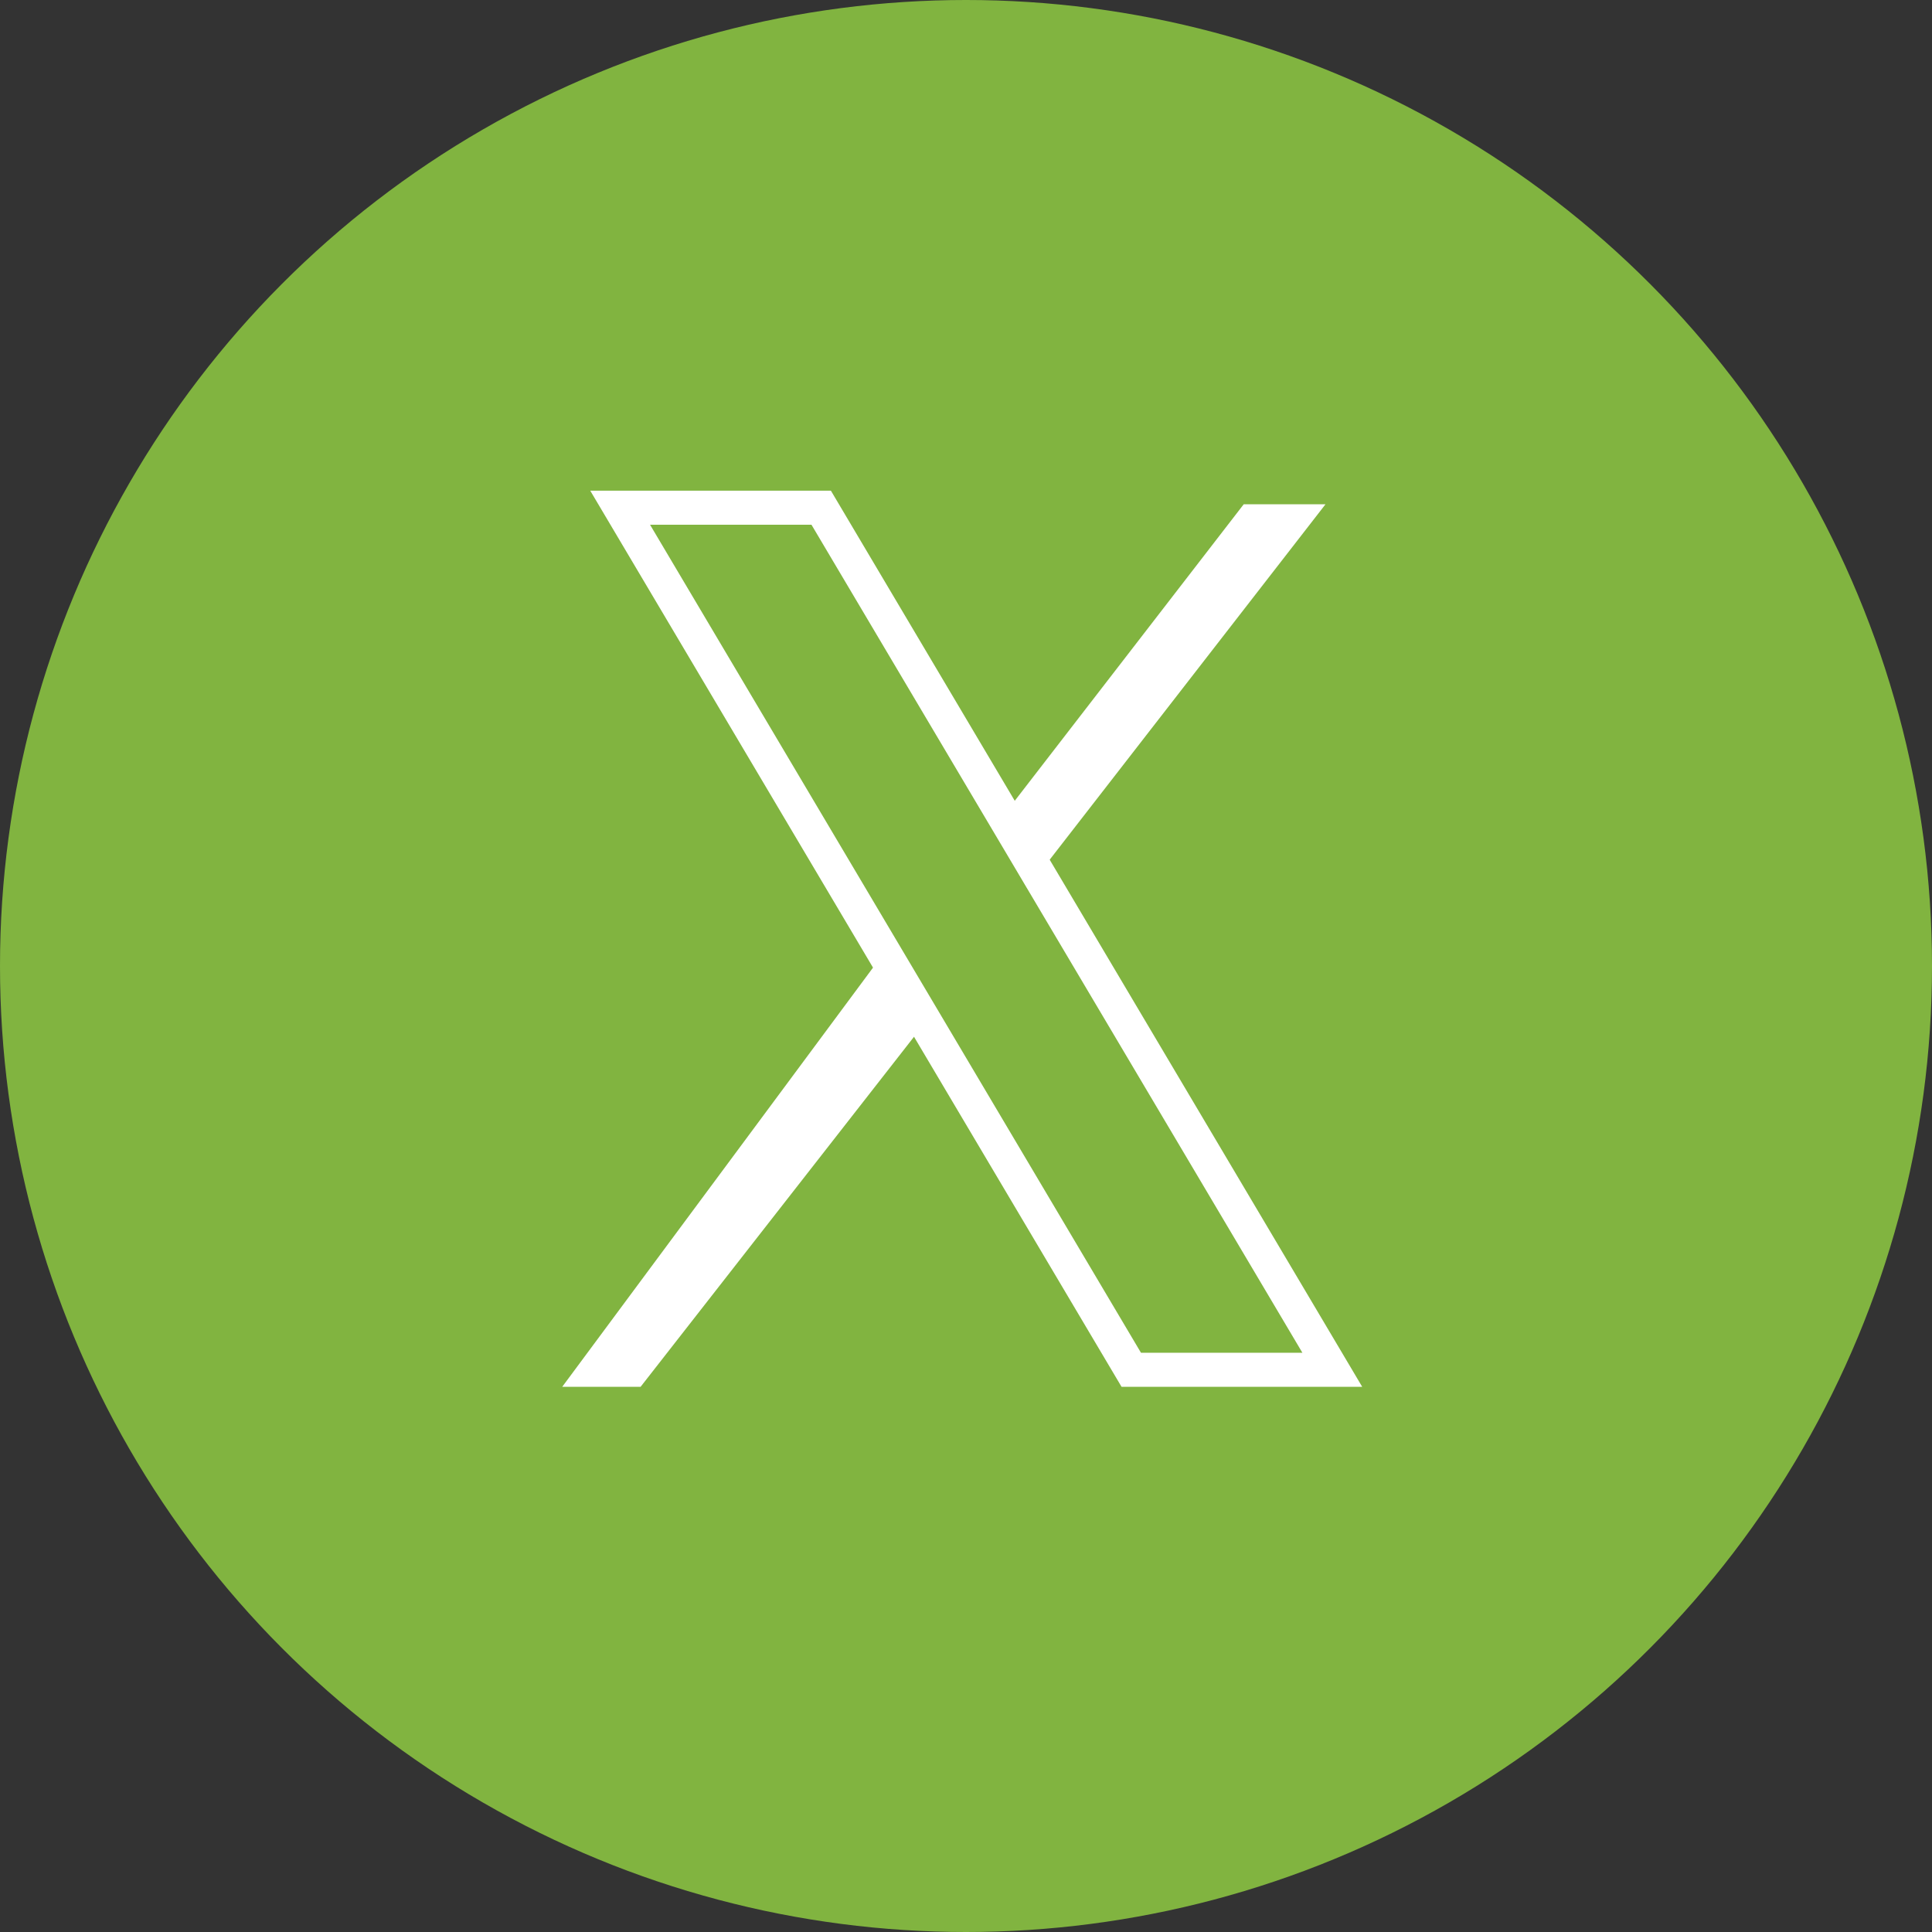 <?xml version="1.0" encoding="UTF-8"?><svg id="_レイヤー_2" xmlns="http://www.w3.org/2000/svg" viewBox="0 0 567 567"><rect x="0" y="0" width="567" height="567" fill="#333333" stroke="none"/><defs><style>.cls-1{fill:none;stroke:#fff;stroke-miterlimit:10;stroke-width:10px;}.cls-2{fill:#fff;}.cls-3{fill:#81b440;}</style></defs><g id="_レイヤー_3"><circle class="cls-3" cx="283.5" cy="283.5" r="283.5"/><polygon class="cls-1" points="391 402 332 402 182 149 241 149 391 402"/><polygon class="cls-2" points="301.53 260.7 305.67 255.38 389 148 365 148 294.5 239.3 291.45 243.24 301.53 260.7"/><polygon class="cls-2" points="261.43 276.94 165 407 188 407 274.46 296.31 261.43 276.94"/></g></svg>